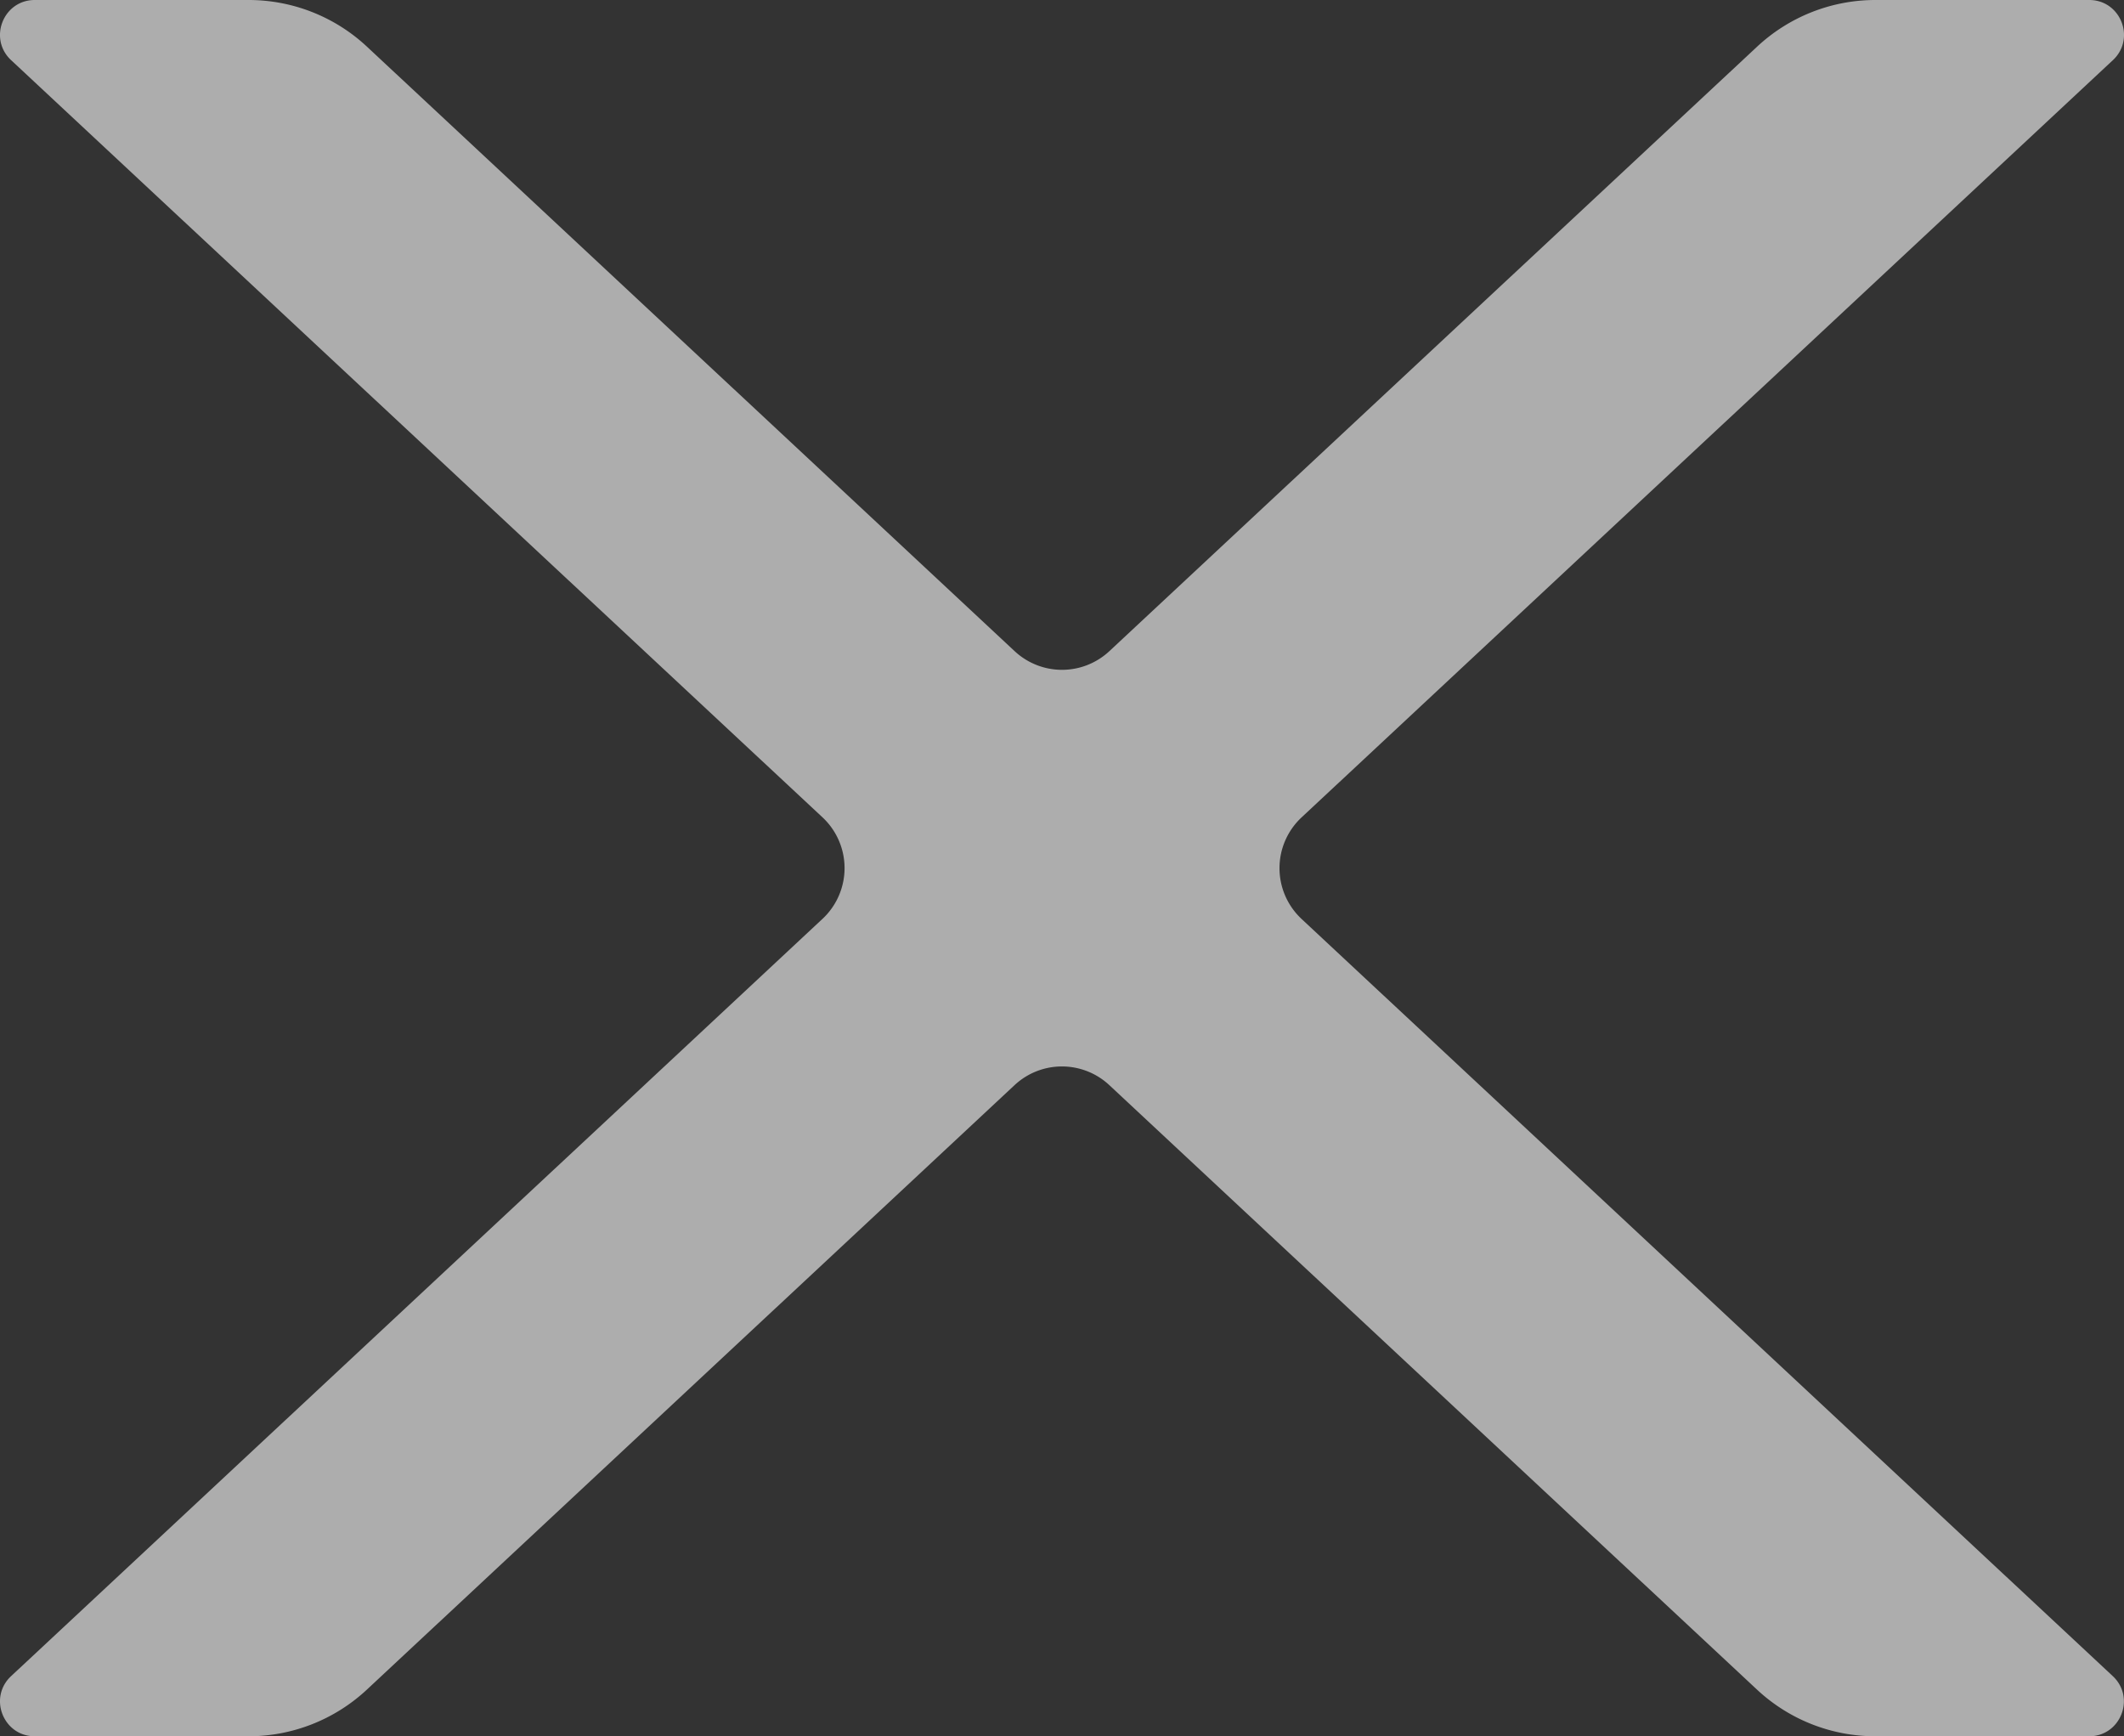 <?xml version="1.0" encoding="UTF-8"?>
<svg xmlns="http://www.w3.org/2000/svg" width="1949.029" height="1593" viewBox="0 0 1949.029 1593">
  <rect x="0" y="0" width="1949.029" height="1593" fill="#333333" stroke="none"/>
  <path id="Trazado_28313" data-name="Trazado 28313" d="M1311.12-126H1114.93a159.174,159.174,0,0,0-108.58,42.817L411.932,471.455a63.707,63.707,0,0,1-86.865,0L-269.293-83.183A159.086,159.086,0,0,0-377.873-126H-574.121c-28.884,0-42.844,35.431-21.717,55.18l744.555,694.7a63.7,63.7,0,0,1,0,93.18L-595.838,1411.82c-21.127,19.75-7.167,55.18,21.717,55.18h196.194a159.188,159.188,0,0,0,108.581-42.82l594.36-554.635a63.707,63.707,0,0,1,86.865,0L1006.24,1424.18A159.084,159.084,0,0,0,1114.82,1467h196.19c28.89,0,42.85-35.43,21.72-55.18l-744.394-694.7a63.7,63.7,0,0,1,0-93.18L1332.84-70.82C1353.96-90.569,1340-126,1311.12-126Z" transform="translate(606.016 126)" fill="#fff" opacity="0.6"></path>
</svg>
